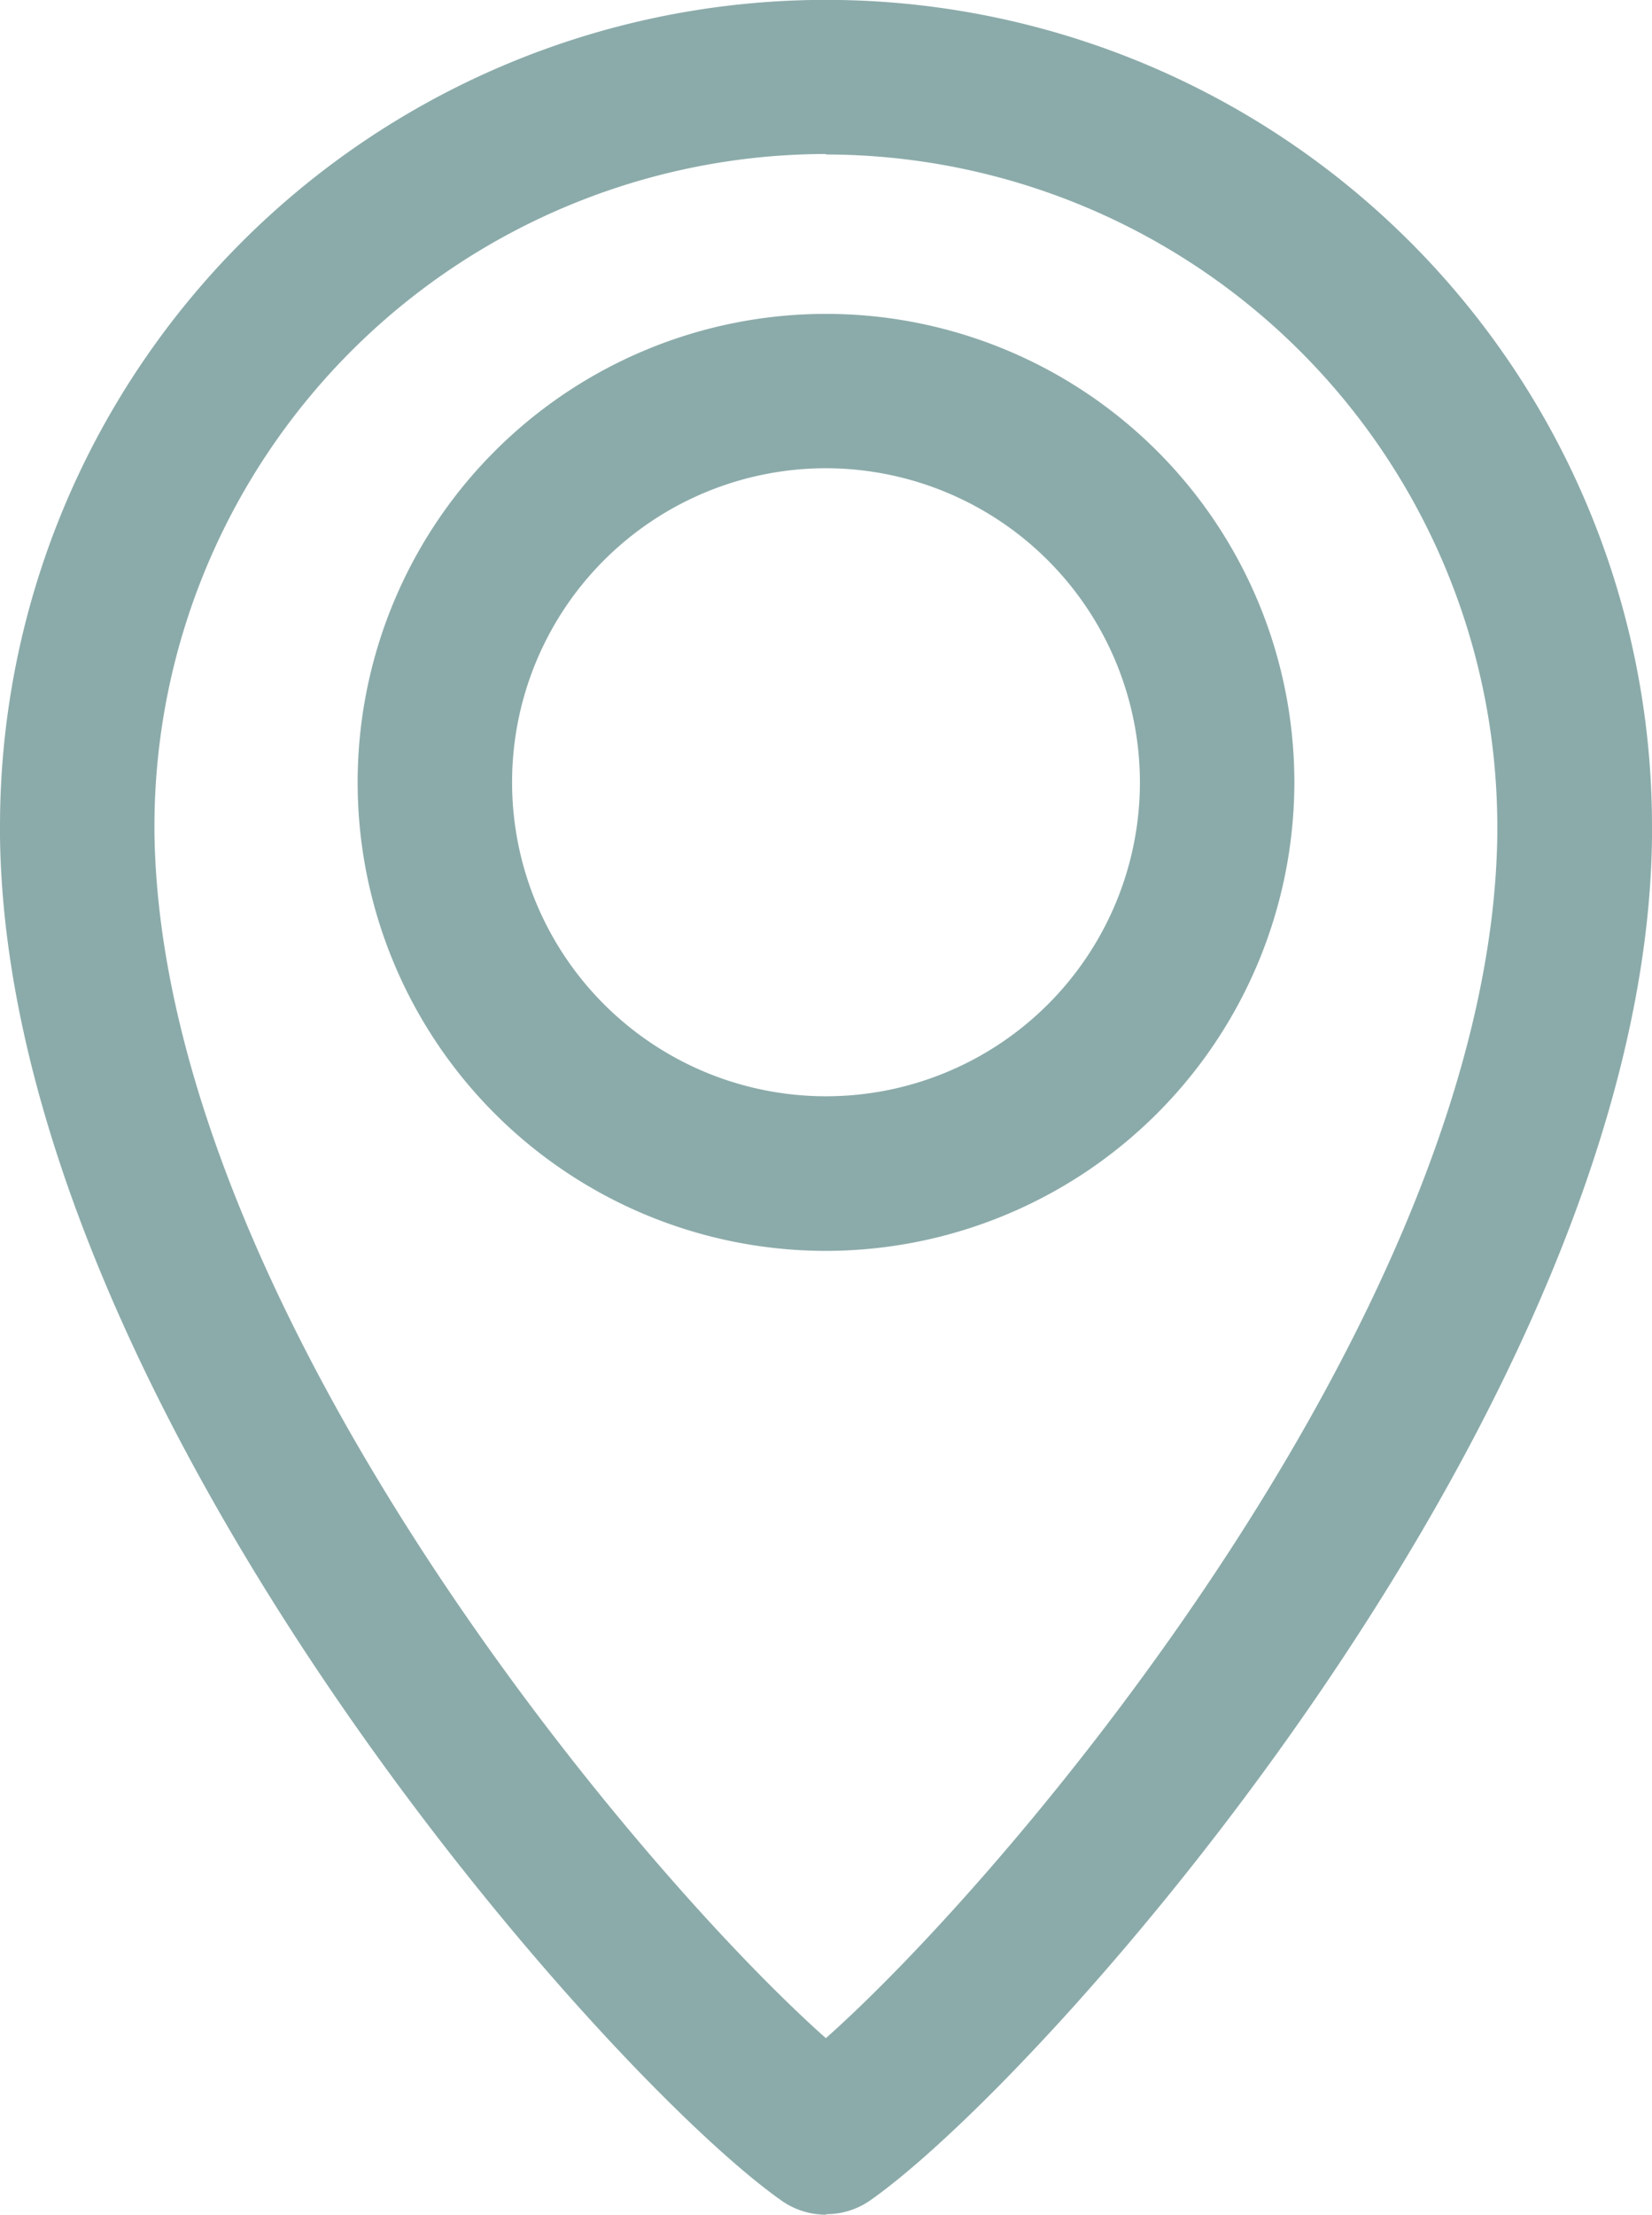 <svg id="kontakt" xmlns="http://www.w3.org/2000/svg" xmlns:xlink="http://www.w3.org/1999/xlink" width="13.488" height="18.077" viewBox="0 0 13.488 18.077">
  <defs>
    <clipPath id="clip-path">
      <rect id="Rectangle_10655" data-name="Rectangle 10655" width="13.488" height="18.077" fill="#8babaa"/>
    </clipPath>
  </defs>
  <g id="Group_25826" data-name="Group 25826" clip-path="url(#clip-path)">
    <path id="Path_43081" data-name="Path 43081" d="M6.744,18.077a.63.63,0,0,1-.363-.115C4.915,16.93.059,11.443,0,6.831c0-.015,0-.051,0-.088a6.744,6.744,0,0,1,13.488,0v.1c-.058,4.6-4.913,10.083-6.38,11.115a.63.63,0,0,1-.363.115m0-16.816A5.489,5.489,0,0,0,1.261,6.744v.05c.049,3.849,3.925,8.459,5.482,9.842,1.557-1.384,5.433-5.992,5.482-9.821V6.744A5.489,5.489,0,0,0,6.744,1.261m0,8.949a3.824,3.824,0,1,1,3.824-3.824A3.828,3.828,0,0,1,6.744,10.21m0-6.388A2.563,2.563,0,1,0,9.307,6.386,2.566,2.566,0,0,0,6.744,3.822" fill="#8babaa"/>
  </g>
</svg>
